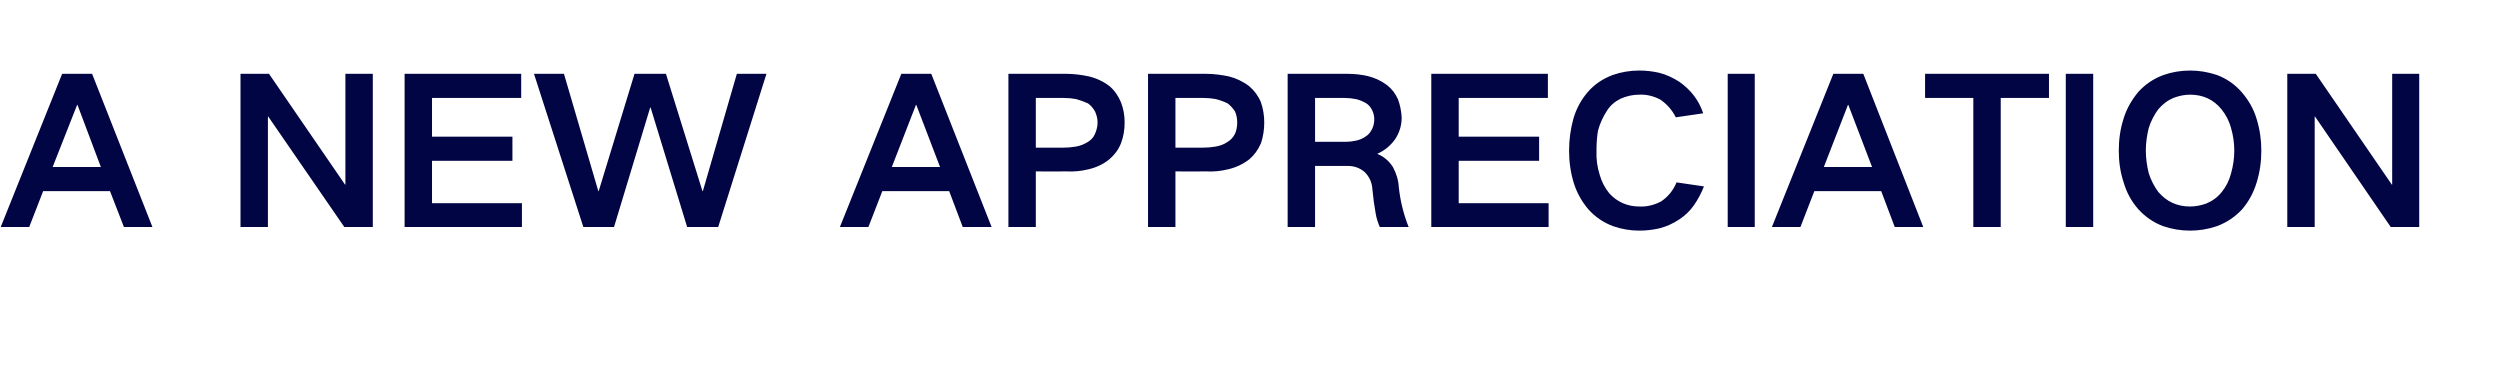 <?xml version="1.0" standalone="no"?>
<!DOCTYPE svg PUBLIC "-//W3C//DTD SVG 1.1//EN" "http://www.w3.org/Graphics/SVG/1.1/DTD/svg11.dtd">
<svg xmlns="http://www.w3.org/2000/svg" version="1.1" width="684px" height="100.4px" viewBox="0 -9 684 100.4" style="top:-9px">
  <desc>A NEW APPRECIATION</desc>
  <defs/>
  <g id="Polygon11887">
    <path d="M 0.2 53.1 L 8 53.1 L 11.8 43.3 L 30.1 43.3 L 33.9 53.1 L 41.7 53.1 L 25.2 11.2 L 17 11.2 L 0.2 53.1 Z M 21.1 19.7 L 21.2 19.7 L 27.6 36.7 L 14.4 36.7 L 21.1 19.7 Z M 65.8 11.2 L 65.8 53.1 L 73.3 53.1 L 73.3 22.9 L 73.4 22.9 L 94.2 53.1 L 102 53.1 L 102 11.2 L 94.5 11.2 L 94.5 41.5 L 94.4 41.5 L 73.6 11.2 L 65.8 11.2 Z M 110.7 11.2 L 110.7 53.1 L 142.8 53.1 L 142.8 46.6 L 118.2 46.6 L 118.2 35 L 140.2 35 L 140.2 28.4 L 118.2 28.4 L 118.2 17.8 L 142.6 17.8 L 142.6 11.2 L 110.7 11.2 Z M 146.1 11.2 L 159.6 53.1 L 168 53.1 L 177.9 20.4 L 178 20.4 L 188 53.1 L 196.5 53.1 L 209.7 11.2 L 201.6 11.2 L 192.3 43.3 L 192.2 43.3 L 182.2 11.2 L 173.6 11.2 L 163.8 43.3 L 163.7 43.3 L 154.3 11.2 L 146.1 11.2 Z M 229.8 53.1 L 237.6 53.1 L 241.4 43.3 L 259.7 43.3 L 263.4 53.1 L 271.3 53.1 L 254.8 11.2 L 246.6 11.2 L 229.8 53.1 Z M 250.6 19.7 L 250.7 19.7 L 257.2 36.7 L 244 36.7 L 250.6 19.7 Z M 275.9 11.2 L 275.9 53.1 L 283.4 53.1 L 283.4 37.9 C 283.4 37.9 291.88 37.93 291.9 37.9 C 293.9 38 295.9 37.8 297.9 37.3 C 300 36.8 301.9 35.9 303.5 34.6 C 304.9 33.4 306 32 306.7 30.2 C 307.4 28.4 307.7 26.5 307.7 24.5 C 307.7 22.6 307.4 20.8 306.7 19 C 306 17.3 305 15.8 303.6 14.6 C 301.9 13.3 300 12.4 297.9 11.9 C 296 11.5 293.9 11.2 291.9 11.2 C 291.88 11.2 275.9 11.2 275.9 11.2 Z M 283.4 17.8 C 283.4 17.8 291.06 17.8 291.1 17.8 C 292.2 17.8 293.3 17.9 294.4 18.1 C 295.5 18.4 296.6 18.8 297.7 19.3 C 298.5 19.9 299.1 20.6 299.6 21.5 C 300 22.4 300.3 23.4 300.3 24.5 C 300.3 25.6 300 26.7 299.6 27.6 C 299.2 28.6 298.5 29.3 297.7 29.8 C 296.6 30.5 295.5 30.9 294.4 31.1 C 293.2 31.3 292.1 31.4 291 31.4 C 291 31.39 283.4 31.4 283.4 31.4 L 283.4 17.8 Z M 314.1 11.2 L 314.1 53.1 L 321.6 53.1 L 321.6 37.9 C 321.6 37.9 330.11 37.93 330.1 37.9 C 332.1 38 334.1 37.8 336.1 37.3 C 338.2 36.8 340.1 35.9 341.8 34.6 C 343.2 33.4 344.2 32 345 30.2 C 345.6 28.4 345.9 26.5 345.9 24.5 C 345.9 22.6 345.6 20.8 345 19 C 344.3 17.3 343.2 15.8 341.8 14.6 C 340.1 13.3 338.2 12.4 336.2 11.9 C 334.2 11.5 332.2 11.2 330.1 11.2 C 330.11 11.2 314.1 11.2 314.1 11.2 Z M 321.6 17.8 C 321.6 17.8 329.28 17.8 329.3 17.8 C 330.4 17.8 331.5 17.9 332.6 18.1 C 333.8 18.4 334.9 18.8 335.9 19.3 C 336.7 19.9 337.3 20.6 337.9 21.5 C 338.3 22.4 338.5 23.4 338.5 24.5 C 338.5 25.6 338.3 26.7 337.9 27.6 C 337.4 28.6 336.7 29.3 335.9 29.8 C 334.9 30.5 333.8 30.9 332.6 31.1 C 331.4 31.3 330.3 31.4 329.2 31.4 C 329.23 31.39 321.6 31.4 321.6 31.4 L 321.6 17.8 Z M 352.3 11.2 L 352.3 53.1 L 359.8 53.1 L 359.8 36.4 C 359.8 36.4 368.72 36.39 368.7 36.4 C 370.5 36.4 372 36.9 373.4 38.1 C 374.7 39.4 375.4 41 375.5 42.9 C 375.7 45.1 376 47.3 376.4 49.5 C 376.6 50.7 377 51.9 377.5 53.1 C 377.5 53.1 385.4 53.1 385.4 53.1 C 384 49.6 383.1 45.9 382.7 42.1 C 382.6 40.2 382 38.4 381.1 36.7 C 380 35 378.6 33.8 376.8 33.1 C 376.8 33.1 376.8 33.1 376.8 33.1 C 378.8 32.2 380.4 30.9 381.7 29.1 C 382.9 27.3 383.5 25.3 383.5 23.1 C 383.4 21.5 383.1 19.8 382.5 18.2 C 381.8 16.6 380.8 15.3 379.5 14.3 C 377.9 13.1 376.2 12.3 374.2 11.8 C 372.4 11.4 370.6 11.2 368.8 11.2 C 368.77 11.2 352.3 11.2 352.3 11.2 Z M 359.8 17.8 C 359.8 17.8 367.95 17.8 367.9 17.8 C 368.9 17.8 369.9 17.9 370.9 18.1 C 371.9 18.3 372.8 18.7 373.7 19.2 C 374.5 19.7 375 20.3 375.4 21.1 C 375.8 21.9 376 22.8 376 23.6 C 376 24.6 375.8 25.5 375.4 26.3 C 375 27.1 374.5 27.8 373.7 28.3 C 372.9 28.9 371.9 29.3 370.9 29.5 C 370 29.7 369.1 29.8 368.2 29.8 C 368.17 29.79 359.8 29.8 359.8 29.8 L 359.8 17.8 Z M 391.6 11.2 L 391.6 53.1 L 423.7 53.1 L 423.7 46.6 L 399.1 46.6 L 399.1 35 L 421.1 35 L 421.1 28.4 L 399.1 28.4 L 399.1 17.8 L 423.5 17.8 L 423.5 11.2 L 391.6 11.2 Z M 430.5 23.4 C 429.7 26.3 429.3 29.2 429.3 32.2 C 429.3 35.2 429.7 38.2 430.6 41.1 C 431.4 43.7 432.8 46.2 434.6 48.3 C 436.5 50.4 438.7 51.9 441.4 52.9 C 443.7 53.7 446.1 54.1 448.5 54.1 C 450.3 54.1 452.1 53.9 453.9 53.5 C 455.9 53 457.7 52.2 459.5 51 C 461 50 462.4 48.7 463.5 47.1 C 464.6 45.5 465.5 43.8 466.2 42 C 466.2 42 458.7 40.9 458.7 40.9 C 457.8 43.1 456.4 44.8 454.5 46.1 C 452.6 47.1 450.6 47.6 448.5 47.5 C 445.3 47.5 442.5 46.3 440.3 43.9 C 439.1 42.4 438.2 40.7 437.7 38.9 C 437 36.7 436.7 34.5 436.8 32.2 C 436.8 30.4 436.9 28.6 437.2 26.8 C 437.7 24.9 438.5 23.1 439.6 21.4 C 440.5 19.9 441.8 18.8 443.4 18 C 445 17.3 446.7 16.9 448.5 16.9 C 450.5 16.8 452.4 17.3 454.2 18.2 C 456.1 19.5 457.5 21.1 458.5 23.1 C 458.5 23.1 466 22 466 22 C 464.8 18.4 462.6 15.6 459.5 13.4 C 457.8 12.3 455.9 11.4 453.9 10.9 C 452.1 10.5 450.3 10.3 448.5 10.3 C 446 10.3 443.6 10.7 441.3 11.5 C 438.6 12.5 436.3 14 434.4 16.2 C 432.6 18.3 431.3 20.7 430.5 23.4 C 430.5 23.4 430.5 23.4 430.5 23.4 Z M 472.7 11.2 L 472.7 53.1 L 480.1 53.1 L 480.1 11.2 L 472.7 11.2 Z M 484.8 53.1 L 492.6 53.1 L 496.4 43.3 L 514.7 43.3 L 518.4 53.1 L 526.2 53.1 L 509.8 11.2 L 501.6 11.2 L 484.8 53.1 Z M 505.6 19.7 L 505.7 19.7 L 512.2 36.7 L 499 36.7 L 505.6 19.7 Z M 526.7 11.2 L 526.7 17.8 L 539.9 17.8 L 539.9 53.1 L 547.4 53.1 L 547.4 17.8 L 560.6 17.8 L 560.6 11.2 L 526.7 11.2 Z M 565.2 11.2 L 565.2 53.1 L 572.7 53.1 L 572.7 11.2 L 565.2 11.2 Z M 587.9 38.4 C 587.4 36.4 587.1 34.3 587.1 32.2 C 587.1 30.1 587.4 28 587.9 26 C 588.5 24.1 589.4 22.4 590.5 20.9 C 591.7 19.5 593.1 18.4 594.9 17.7 C 596.3 17.2 597.7 16.9 599.2 16.9 C 602.7 16.9 605.6 18.2 607.8 20.9 C 609 22.4 609.9 24.1 610.4 26 C 611 28 611.3 30.1 611.3 32.2 C 611.3 34.3 611 36.4 610.4 38.5 C 609.9 40.4 609.1 42 607.9 43.5 C 606.7 45 605.3 46 603.6 46.7 C 602.2 47.2 600.7 47.5 599.2 47.5 C 595.7 47.5 592.8 46.2 590.5 43.5 C 589.4 42 588.5 40.3 587.9 38.4 C 587.9 38.4 587.9 38.4 587.9 38.4 Z M 581 23.5 C 580.1 26.3 579.7 29.2 579.7 32.2 C 579.7 35.2 580.1 38.1 581 40.8 C 581.8 43.6 583.1 46 585 48.2 C 586.9 50.3 589.2 51.9 591.9 52.9 C 594.3 53.7 596.7 54.1 599.2 54.1 C 601.7 54.1 604.1 53.7 606.5 52.9 C 609.2 51.9 611.6 50.3 613.5 48.2 C 615.3 46.1 616.6 43.6 617.4 41 C 618.3 38.1 618.7 35.2 618.7 32.2 C 618.7 29.3 618.3 26.4 617.4 23.5 C 616.6 20.8 615.2 18.4 613.4 16.3 C 611.5 14.1 609.2 12.5 606.5 11.5 C 604.1 10.7 601.7 10.3 599.2 10.3 C 596.7 10.3 594.3 10.7 592 11.5 C 589.2 12.5 586.9 14.1 585 16.2 C 583.2 18.4 581.8 20.8 581 23.5 C 581 23.5 581 23.5 581 23.5 Z M 625.8 11.2 L 625.8 53.1 L 633.3 53.1 L 633.3 22.9 L 633.4 22.9 L 654.1 53.1 L 661.9 53.1 L 661.9 11.2 L 654.5 11.2 L 654.5 41.5 L 654.4 41.5 L 633.6 11.2 L 625.8 11.2 Z " stroke="none" fill="#010544"/>
  </g>
</svg>